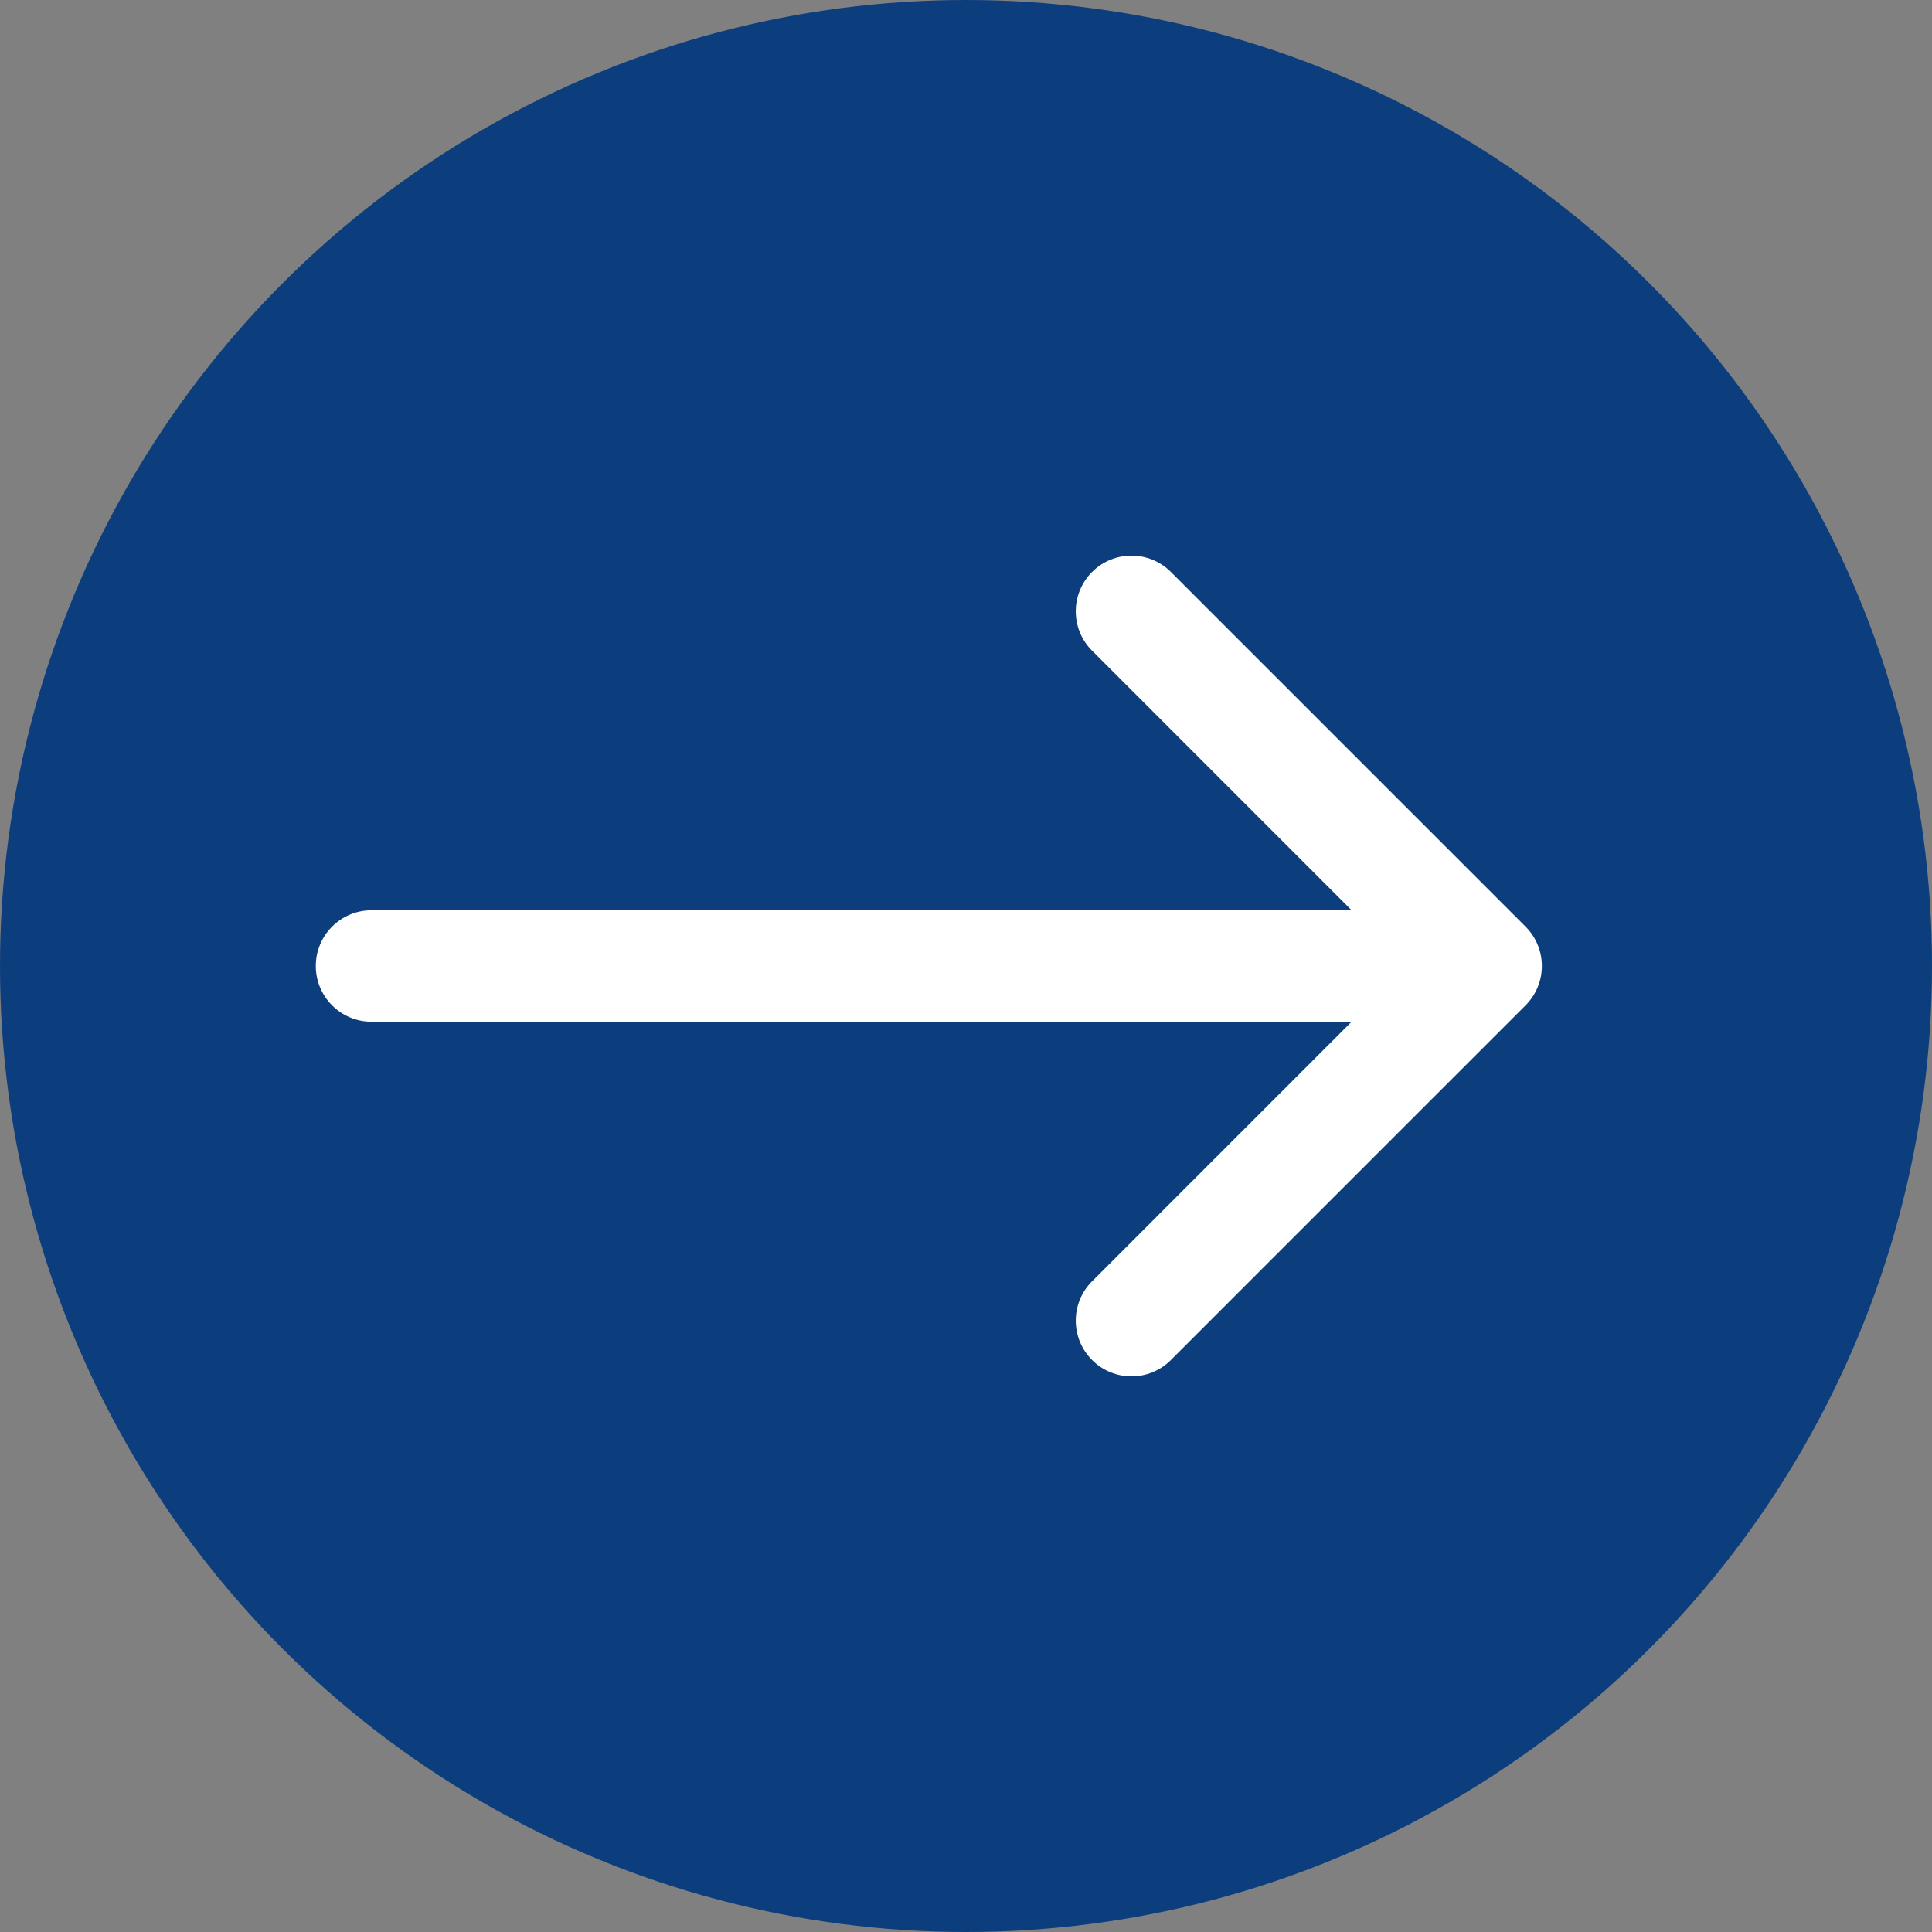 <?xml version="1.0" encoding="UTF-8"?>
<svg xmlns="http://www.w3.org/2000/svg" width="26" height="26" viewBox="0 0 26 26" fill="none">
  <rect x="0" y="0" width="26" height="26" fill="#808080" stroke="none"/>
  <circle cx="13" cy="13" r="13" fill="#0C3E7E"></circle>
  <path d="M5 12.25C4.586 12.25 4.25 12.586 4.25 13C4.25 13.414 4.586 13.75 5 13.75L5 12.25ZM20.53 13.53C20.823 13.237 20.823 12.763 20.53 12.47L15.757 7.697C15.464 7.404 14.99 7.404 14.697 7.697C14.404 7.99 14.404 8.464 14.697 8.757L18.939 13L14.697 17.243C14.404 17.535 14.404 18.01 14.697 18.303C14.99 18.596 15.464 18.596 15.757 18.303L20.53 13.53ZM5 13.75L20 13.75L20 12.25L5 12.25L5 13.75Z" fill="white"></path>
</svg>

